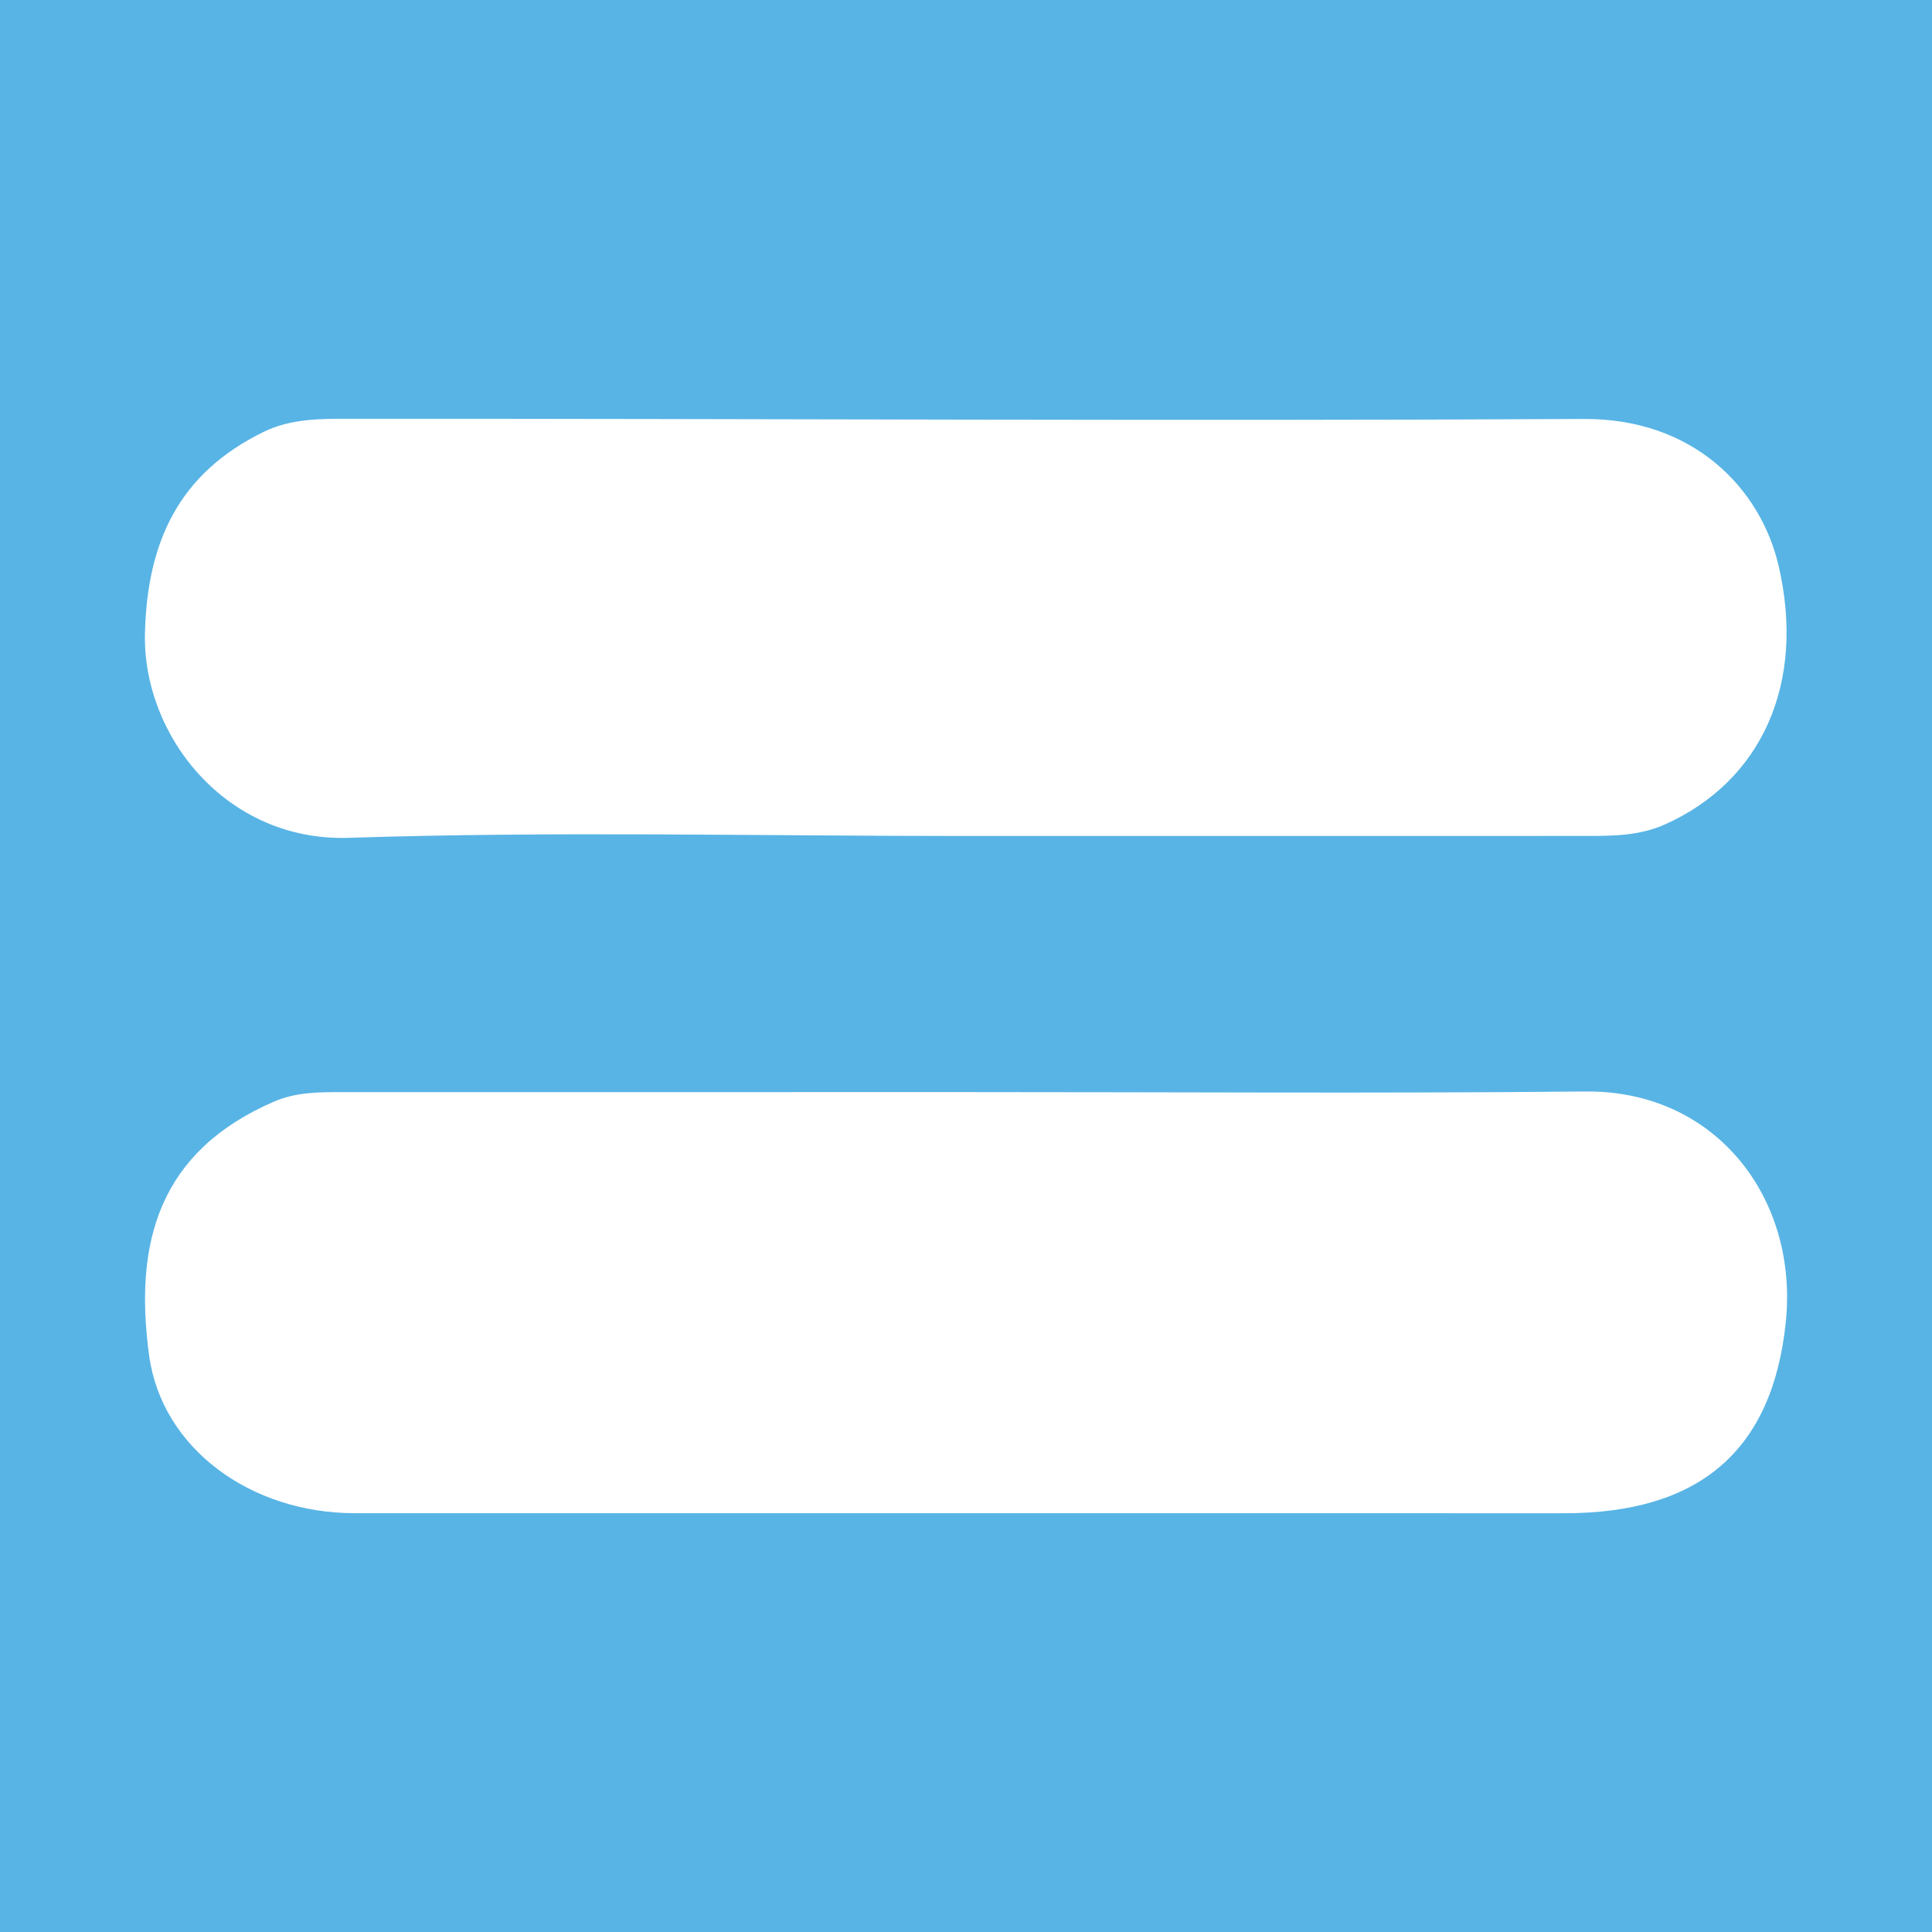 <?xml version="1.0" encoding="utf-8"?>
<!-- Generator: Adobe Illustrator 17.0.0, SVG Export Plug-In . SVG Version: 6.00 Build 0)  -->
<!DOCTYPE svg PUBLIC "-//W3C//DTD SVG 1.1//EN" "http://www.w3.org/Graphics/SVG/1.1/DTD/svg11.dtd">
<svg version="1.1" id="Layer_1" xmlns="http://www.w3.org/2000/svg" xmlns:xlink="http://www.w3.org/1999/xlink" x="0px" y="0px"
	 width="200px" height="200px" viewBox="0 0 200 200" enable-background="new 0 0 200 200" xml:space="preserve">
<rect fill="#58B4E5" width="200" height="200"/>
<g>
	<path fill="#FFFFFF" d="M99.717,113.052c21.469-0.004,42.94,0.153,64.406-0.062c13.523-0.135,22.031,11.066,20.749,23.798
		c-1.365,13.555-9.129,19.865-22.911,19.861c-41.754-0.013-83.507,0.001-125.261-0.006c-10.754-0.002-19.943-6.707-21.261-16.311
		c-1.63-11.879,1.142-21.187,12.91-26.287c2.274-0.985,4.595-0.988,6.96-0.988C56.779,113.056,78.248,113.056,99.717,113.052z"/>
	<path fill="#FFFFFF" d="M99.637,86.541c-21.185,0.001-42.385-0.5-63.547,0.19C23.435,87.144,14.731,76.17,15.006,65.505
		c0.245-9.504,3.561-16.525,12.269-20.788c2.816-1.379,5.799-1.362,8.692-1.363c42.661-0.024,85.323,0.247,127.983,0.018
		c11.377-0.061,18.311,7.201,20.17,15.197c2.854,12.277-1.845,22.348-11.768,26.776c-2.688,1.2-5.463,1.19-8.273,1.191
		C142.599,86.543,121.118,86.54,99.637,86.541z"/>
</g>
</svg>
